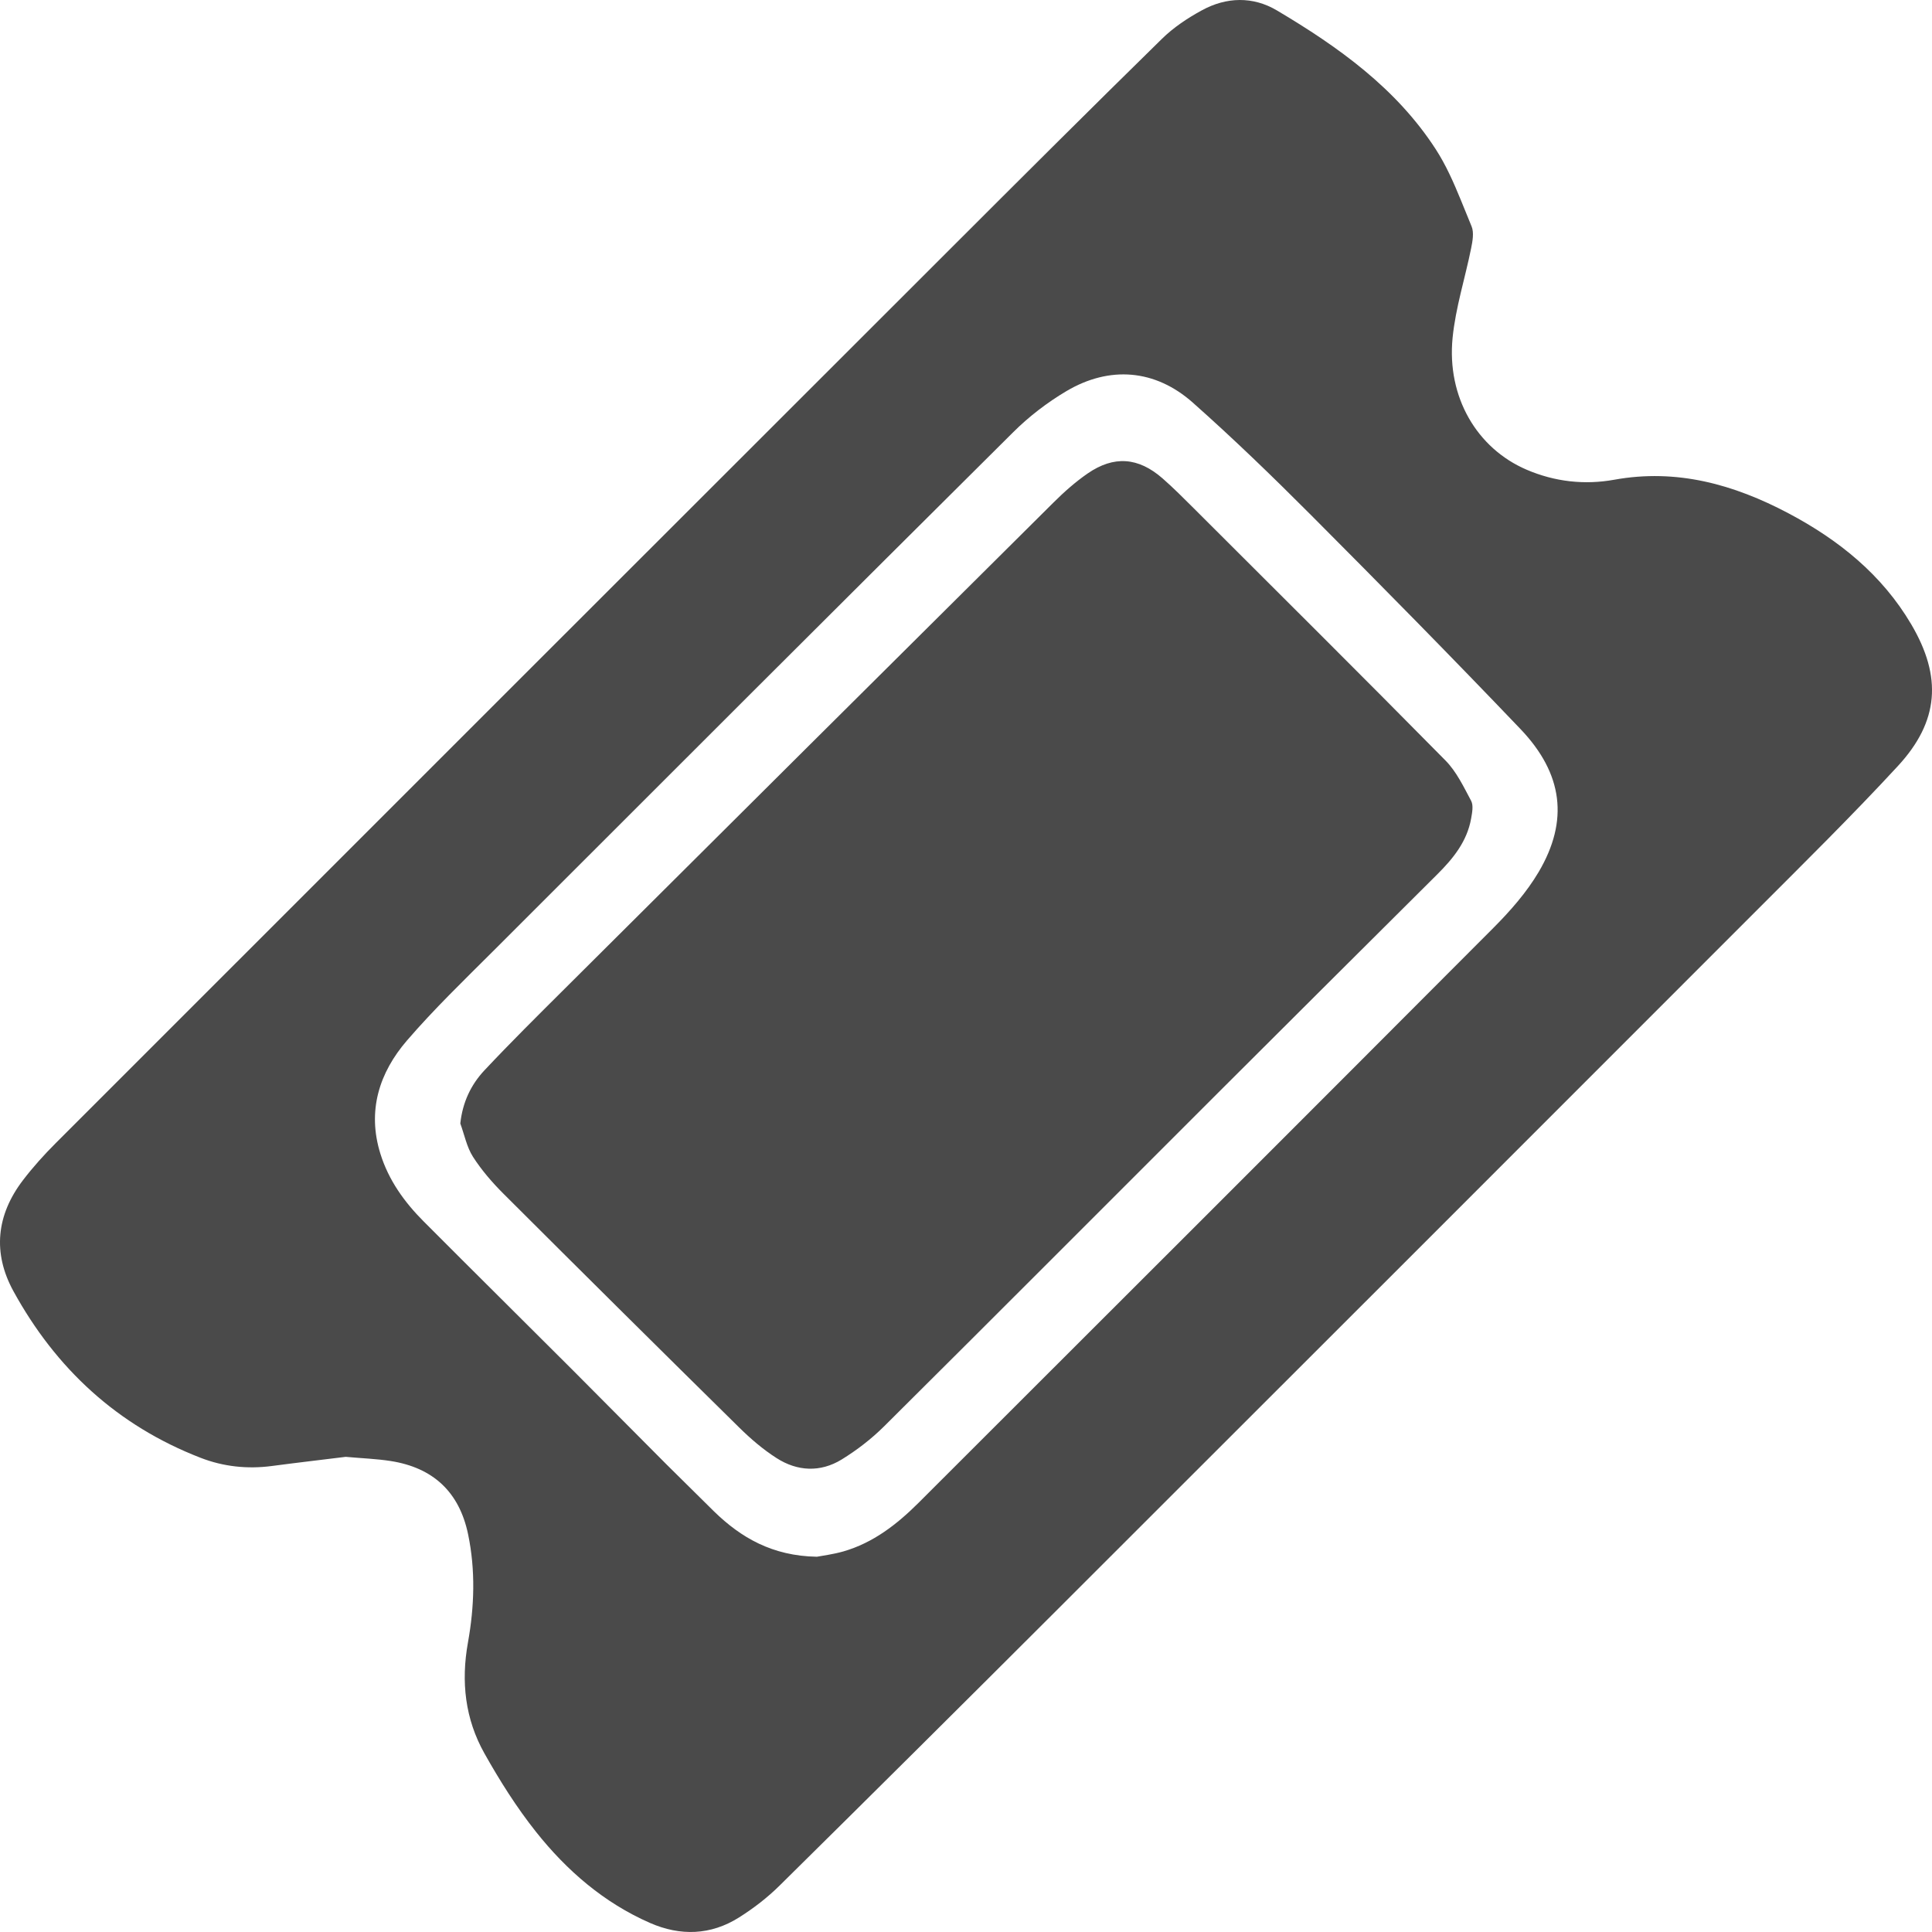 <?xml version="1.0" encoding="UTF-8"?>
<svg width="51px" height="51px" viewBox="0 0 51 51" version="1.1" xmlns="http://www.w3.org/2000/svg" xmlns:xlink="http://www.w3.org/1999/xlink">
    <title>Group 6 Copy</title>
    <g id="Page-1" stroke="none" stroke-width="1" fill="none" fill-rule="evenodd">
        <g id="Artboard-Copy-53" transform="translate(-365, -1594)" fill="#4A4A4A">
            <g id="Group-6-Copy" transform="translate(365, 1594)">
                <path d="M31.727,0.272 C32.375,-0.082 33.075,-0.101 33.71,0.277 C35.328,1.237 36.856,2.328 37.897,3.935 C38.167,4.351 38.37,4.811 38.561,5.277 L38.846,5.975 C38.914,6.139 38.872,6.366 38.834,6.555 C38.675,7.344 38.424,8.121 38.345,8.916 C38.189,10.483 38.989,11.837 40.297,12.398 C41.041,12.718 41.828,12.805 42.61,12.664 C44.267,12.364 45.771,12.789 47.21,13.549 C48.536,14.251 49.681,15.17 50.454,16.484 C51.269,17.869 51.189,19.042 50.099,20.222 C48.888,21.533 47.615,22.787 46.354,24.05 C40.216,30.193 34.075,36.332 27.932,42.469 C25.488,44.911 23.039,47.346 20.581,49.773 C20.259,50.092 19.891,50.375 19.507,50.617 C18.761,51.087 17.959,51.111 17.159,50.761 C15.944,50.229 14.962,49.38 14.149,48.356 C13.637,47.712 13.192,47.005 12.788,46.286 C12.278,45.378 12.166,44.396 12.353,43.356 C12.522,42.414 12.555,41.455 12.357,40.503 C12.124,39.383 11.432,38.742 10.311,38.567 C9.945,38.51 9.572,38.497 9.126,38.457 C8.521,38.532 7.847,38.61 7.174,38.699 C6.528,38.784 5.897,38.716 5.294,38.482 C3.101,37.633 1.477,36.13 0.355,34.085 C-0.2,33.073 -0.095,32.074 0.605,31.156 C0.869,30.811 1.162,30.485 1.469,30.178 C9.344,22.301 17.222,14.426 25.102,6.553 C26.951,4.705 28.802,2.858 30.669,1.028 C30.975,0.727 31.348,0.478 31.727,0.272 Z M31.487,10.628 C30.494,9.747 29.29,9.65 28.15,10.325 C27.644,10.625 27.162,10.995 26.745,11.41 C22.162,15.964 17.592,20.532 13.024,25.101 C12.25,25.874 11.459,26.636 10.746,27.463 C10.009,28.317 9.688,29.324 10.042,30.458 C10.259,31.154 10.673,31.731 11.181,32.24 C12.486,33.55 13.801,34.85 15.108,36.157 L15.108,36.157 L17.596,38.659 L17.596,38.659 L18.85,39.899 C19.558,40.588 20.385,41.074 21.564,41.094 C21.704,41.067 21.989,41.032 22.262,40.954 C23.051,40.727 23.678,40.238 24.248,39.67 C29.308,34.616 34.37,29.562 39.419,24.497 C39.866,24.049 40.297,23.559 40.617,23.018 C41.415,21.665 41.263,20.424 40.135,19.243 C38.315,17.337 36.465,15.46 34.604,13.593 C33.592,12.578 32.559,11.579 31.487,10.628 Z M28.709,12.5 C29.403,12.021 30.048,12.069 30.687,12.627 C30.974,12.878 31.244,13.15 31.515,13.42 C33.733,15.635 35.957,17.844 38.158,20.076 C38.447,20.369 38.637,20.77 38.835,21.141 C38.899,21.263 38.861,21.454 38.834,21.607 C38.727,22.211 38.361,22.662 37.941,23.08 C36.013,25 34.085,26.918 32.16,28.841 C29.221,31.777 26.288,34.72 23.341,37.649 C23.006,37.982 22.621,38.279 22.218,38.527 C21.656,38.871 21.049,38.843 20.498,38.489 C20.144,38.263 19.817,37.982 19.516,37.686 C17.435,35.636 15.36,33.578 13.293,31.514 C12.994,31.216 12.712,30.889 12.485,30.536 C12.32,30.277 12.259,29.952 12.151,29.657 C12.211,29.096 12.433,28.633 12.787,28.255 C13.477,27.52 14.194,26.81 14.909,26.098 C19.208,21.817 23.508,17.537 27.813,13.262 C28.09,12.986 28.388,12.722 28.709,12.5 Z" id="Combined-Shape"></path>
            </g>
        </g>
    </g>
</svg>